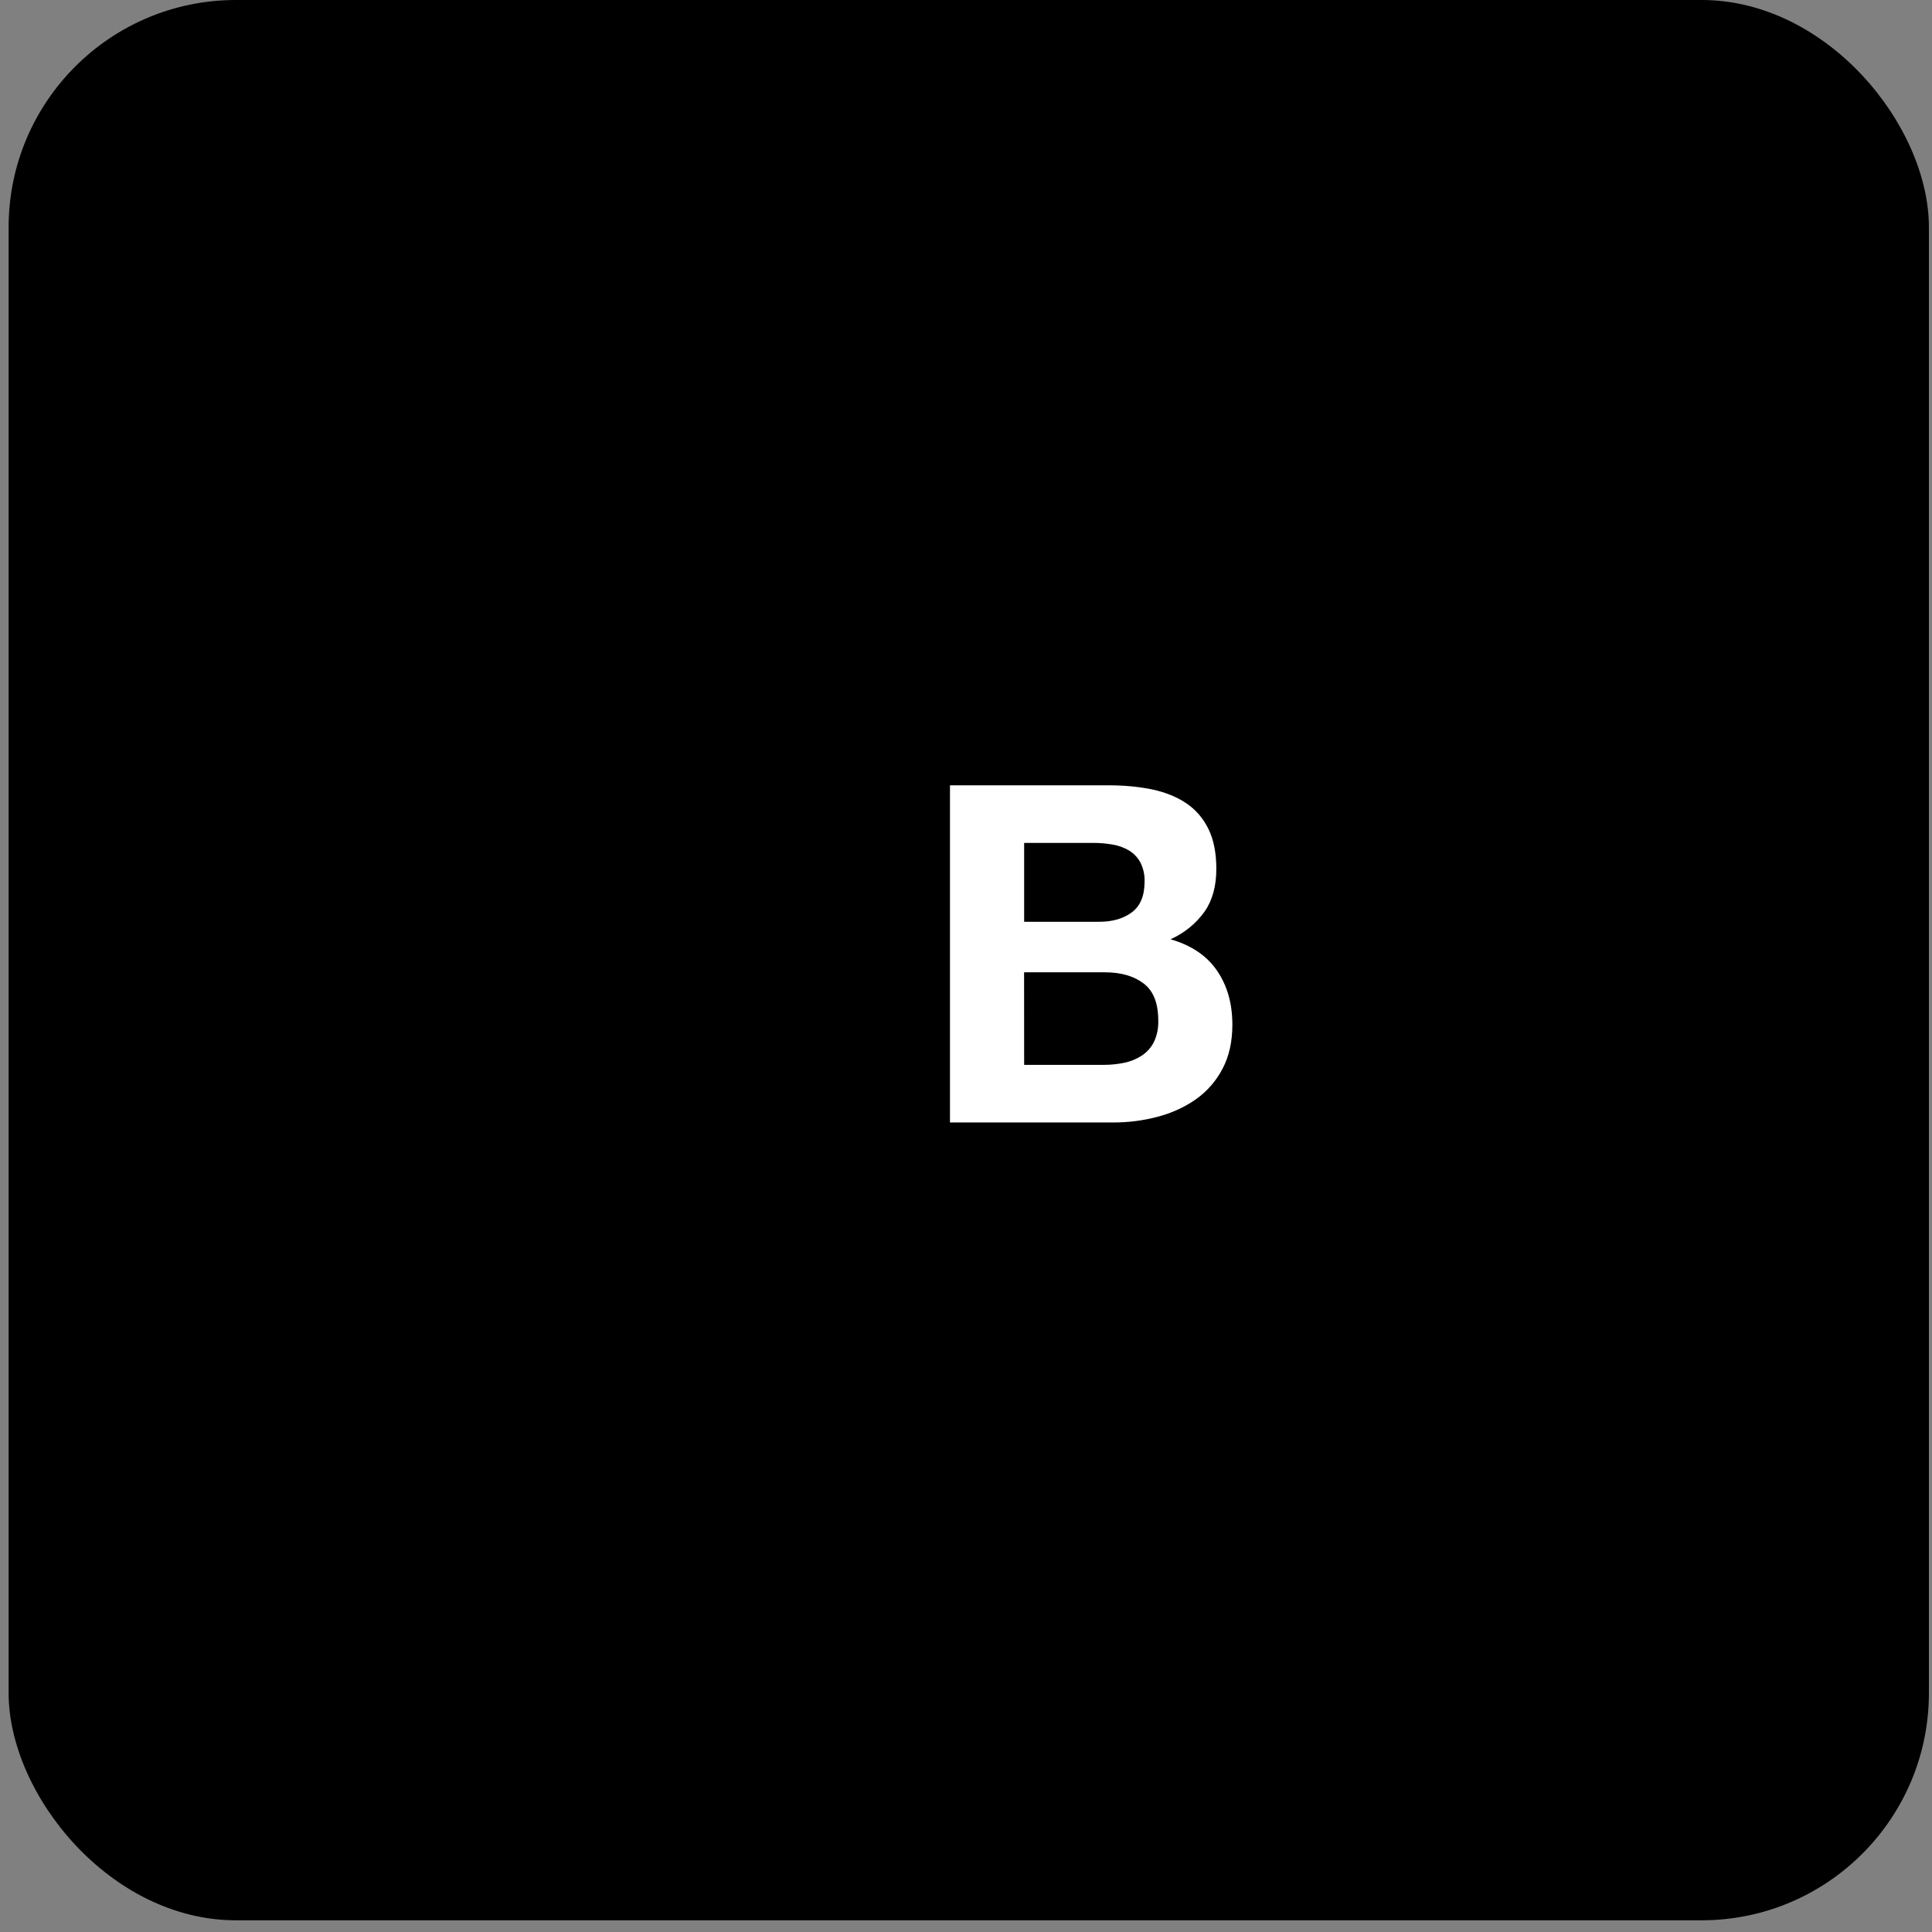 <svg width="102" height="102" viewBox="0 0 102 102" fill="none" xmlns="http://www.w3.org/2000/svg">
<rect x="0" y="0" width="102" height="102" fill="#808080" stroke="none"/>
<rect x="0.455" width="101.382" height="101.382" rx="12" fill="#F6F8FB" style="fill:#F6F8FB;fill:color(display-p3 0.965 0.973 0.984);fill-opacity:1;"/>
<g clip-path="url(#clip0_510_7526)">
<path d="M51.145 78.382C66.439 78.382 78.836 65.985 78.836 50.691C78.836 35.397 66.439 23 51.145 23C35.852 23 23.455 35.397 23.455 50.691C23.455 65.985 35.852 78.382 51.145 78.382Z" fill="black" style="fill:black;fill-opacity:1;"/>
<path d="M40.418 59.679H40.019L39.939 59.665C39.793 59.661 39.65 59.62 39.524 59.546C39.413 59.471 39.297 59.402 39.191 59.319C38.978 59.152 38.8 58.945 38.665 58.71C38.646 58.674 38.618 58.641 38.599 58.605C38.582 58.58 38.56 58.555 38.552 58.527C38.472 58.305 38.44 58.069 38.458 57.834C38.475 57.598 38.542 57.37 38.654 57.162C38.887 56.736 39.222 56.406 39.612 56.129C39.643 56.108 39.67 56.083 39.693 56.054L43.641 50.685L44.084 50.084C44.129 50.029 44.12 49.998 44.054 49.973C44.028 49.962 44.001 49.953 43.974 49.949C43.863 49.935 43.752 49.915 43.639 49.913H42.503C42.371 49.911 42.24 49.934 42.116 49.979C41.966 50.034 41.822 50.098 41.672 50.153C41.343 50.28 40.983 50.303 40.64 50.22C40.552 50.204 40.469 50.169 40.397 50.118C40.324 50.067 40.263 50.001 40.219 49.924C40.038 49.819 39.877 49.683 39.742 49.522C39.624 49.39 39.536 49.233 39.484 49.064C39.433 48.894 39.419 48.715 39.443 48.539C39.499 48.184 39.659 47.853 39.903 47.589C40.027 47.434 40.195 47.318 40.384 47.257C40.574 47.196 40.777 47.192 40.969 47.246C41.177 47.296 41.379 47.37 41.578 47.44C41.708 47.49 41.847 47.513 41.986 47.506L43.306 47.379L44.312 47.279C44.472 47.263 44.633 47.265 44.791 47.243C44.908 47.228 45.021 47.19 45.123 47.13C45.225 47.071 45.315 46.992 45.386 46.897C45.441 46.831 45.511 46.781 45.577 46.725C45.598 46.707 45.624 46.696 45.652 46.692C45.884 46.672 46.112 46.62 46.33 46.537C46.419 46.5 46.515 46.487 46.61 46.498C47.139 46.581 47.618 46.862 47.947 47.285C48.28 47.714 48.385 48.207 48.324 48.741C48.293 49.035 48.202 49.298 47.939 49.467L46.773 50.635C46.757 50.649 46.745 50.669 46.732 50.685L42.838 56.151C42.783 56.226 42.791 56.284 42.825 56.356C43.12 56.282 43.427 56.259 43.73 56.29C43.969 56.311 44.21 56.263 44.422 56.151C44.552 56.085 44.688 56.029 44.821 55.977C44.933 55.929 45.057 55.919 45.175 55.946C45.289 55.974 45.4 56.01 45.511 56.046C45.594 56.076 45.683 56.084 45.771 56.07C45.858 56.055 45.94 56.019 46.009 55.963C46.036 55.943 46.061 55.922 46.087 55.899C46.187 55.805 46.307 55.733 46.438 55.688C46.569 55.644 46.708 55.628 46.845 55.642C47.053 55.667 47.258 55.722 47.465 55.761C47.608 55.792 47.735 55.874 47.823 55.991C48 56.214 48.128 56.473 48.197 56.749C48.299 57.123 48.335 57.5 48.224 57.879C48.066 58.416 47.551 58.918 46.784 58.652C46.741 58.636 46.695 58.628 46.649 58.63C45.909 58.685 45.167 58.727 44.428 58.793C43.835 58.848 43.243 58.92 42.653 58.992C42.382 59.017 42.119 59.1 41.883 59.236C41.816 59.275 41.745 59.305 41.672 59.339C41.362 59.495 41.028 59.599 40.684 59.646C40.595 59.66 40.507 59.668 40.418 59.679Z" fill="#4DFFB4" style="fill:#4DFFB4;fill:color(display-p3 0.302 1 0.706);fill-opacity:1;"/>
<path fill-rule="evenodd" clip-rule="evenodd" d="M54.07 48.666H58.032C58.73 48.666 59.306 48.5 59.752 48.168C60.201 47.836 60.428 47.296 60.428 46.545C60.441 46.191 60.363 45.839 60.201 45.523C60.06 45.267 59.855 45.052 59.605 44.9C59.34 44.745 59.048 44.64 58.744 44.59C58.41 44.531 58.072 44.501 57.733 44.502H54.07V48.669V48.666ZM50.154 41.461H58.531C59.378 41.461 60.151 41.536 60.851 41.683C61.549 41.835 62.147 42.079 62.646 42.419C63.144 42.76 63.532 43.214 63.806 43.779C64.08 44.344 64.216 45.042 64.216 45.872C64.216 46.772 64.014 47.52 63.606 48.115C63.146 48.759 62.522 49.267 61.798 49.589C62.895 49.904 63.715 50.458 64.254 51.247C64.794 52.036 65.063 52.986 65.063 54.099C65.063 54.999 64.889 55.775 64.54 56.431C64.206 57.071 63.723 57.623 63.133 58.04C62.54 58.455 61.868 58.763 61.112 58.962C60.351 59.162 59.567 59.262 58.78 59.261H50.154V41.461ZM54.07 56.22H58.257C58.639 56.22 59.004 56.182 59.353 56.11C59.682 56.043 59.996 55.915 60.278 55.733C60.548 55.555 60.767 55.311 60.915 55.024C61.086 54.666 61.166 54.272 61.15 53.875C61.15 52.961 60.893 52.31 60.375 51.92C59.863 51.53 59.179 51.333 58.331 51.333H54.067L54.07 56.22Z" fill="white" style="fill:white;fill-opacity:1;"/>
</g>
<defs>
<clipPath id="clip0_510_7526">
<rect width="55.382" height="55.382" fill="white" style="fill:white;fill-opacity:1;" transform="translate(23.455 23)"/>
</clipPath>
</defs>
</svg>
